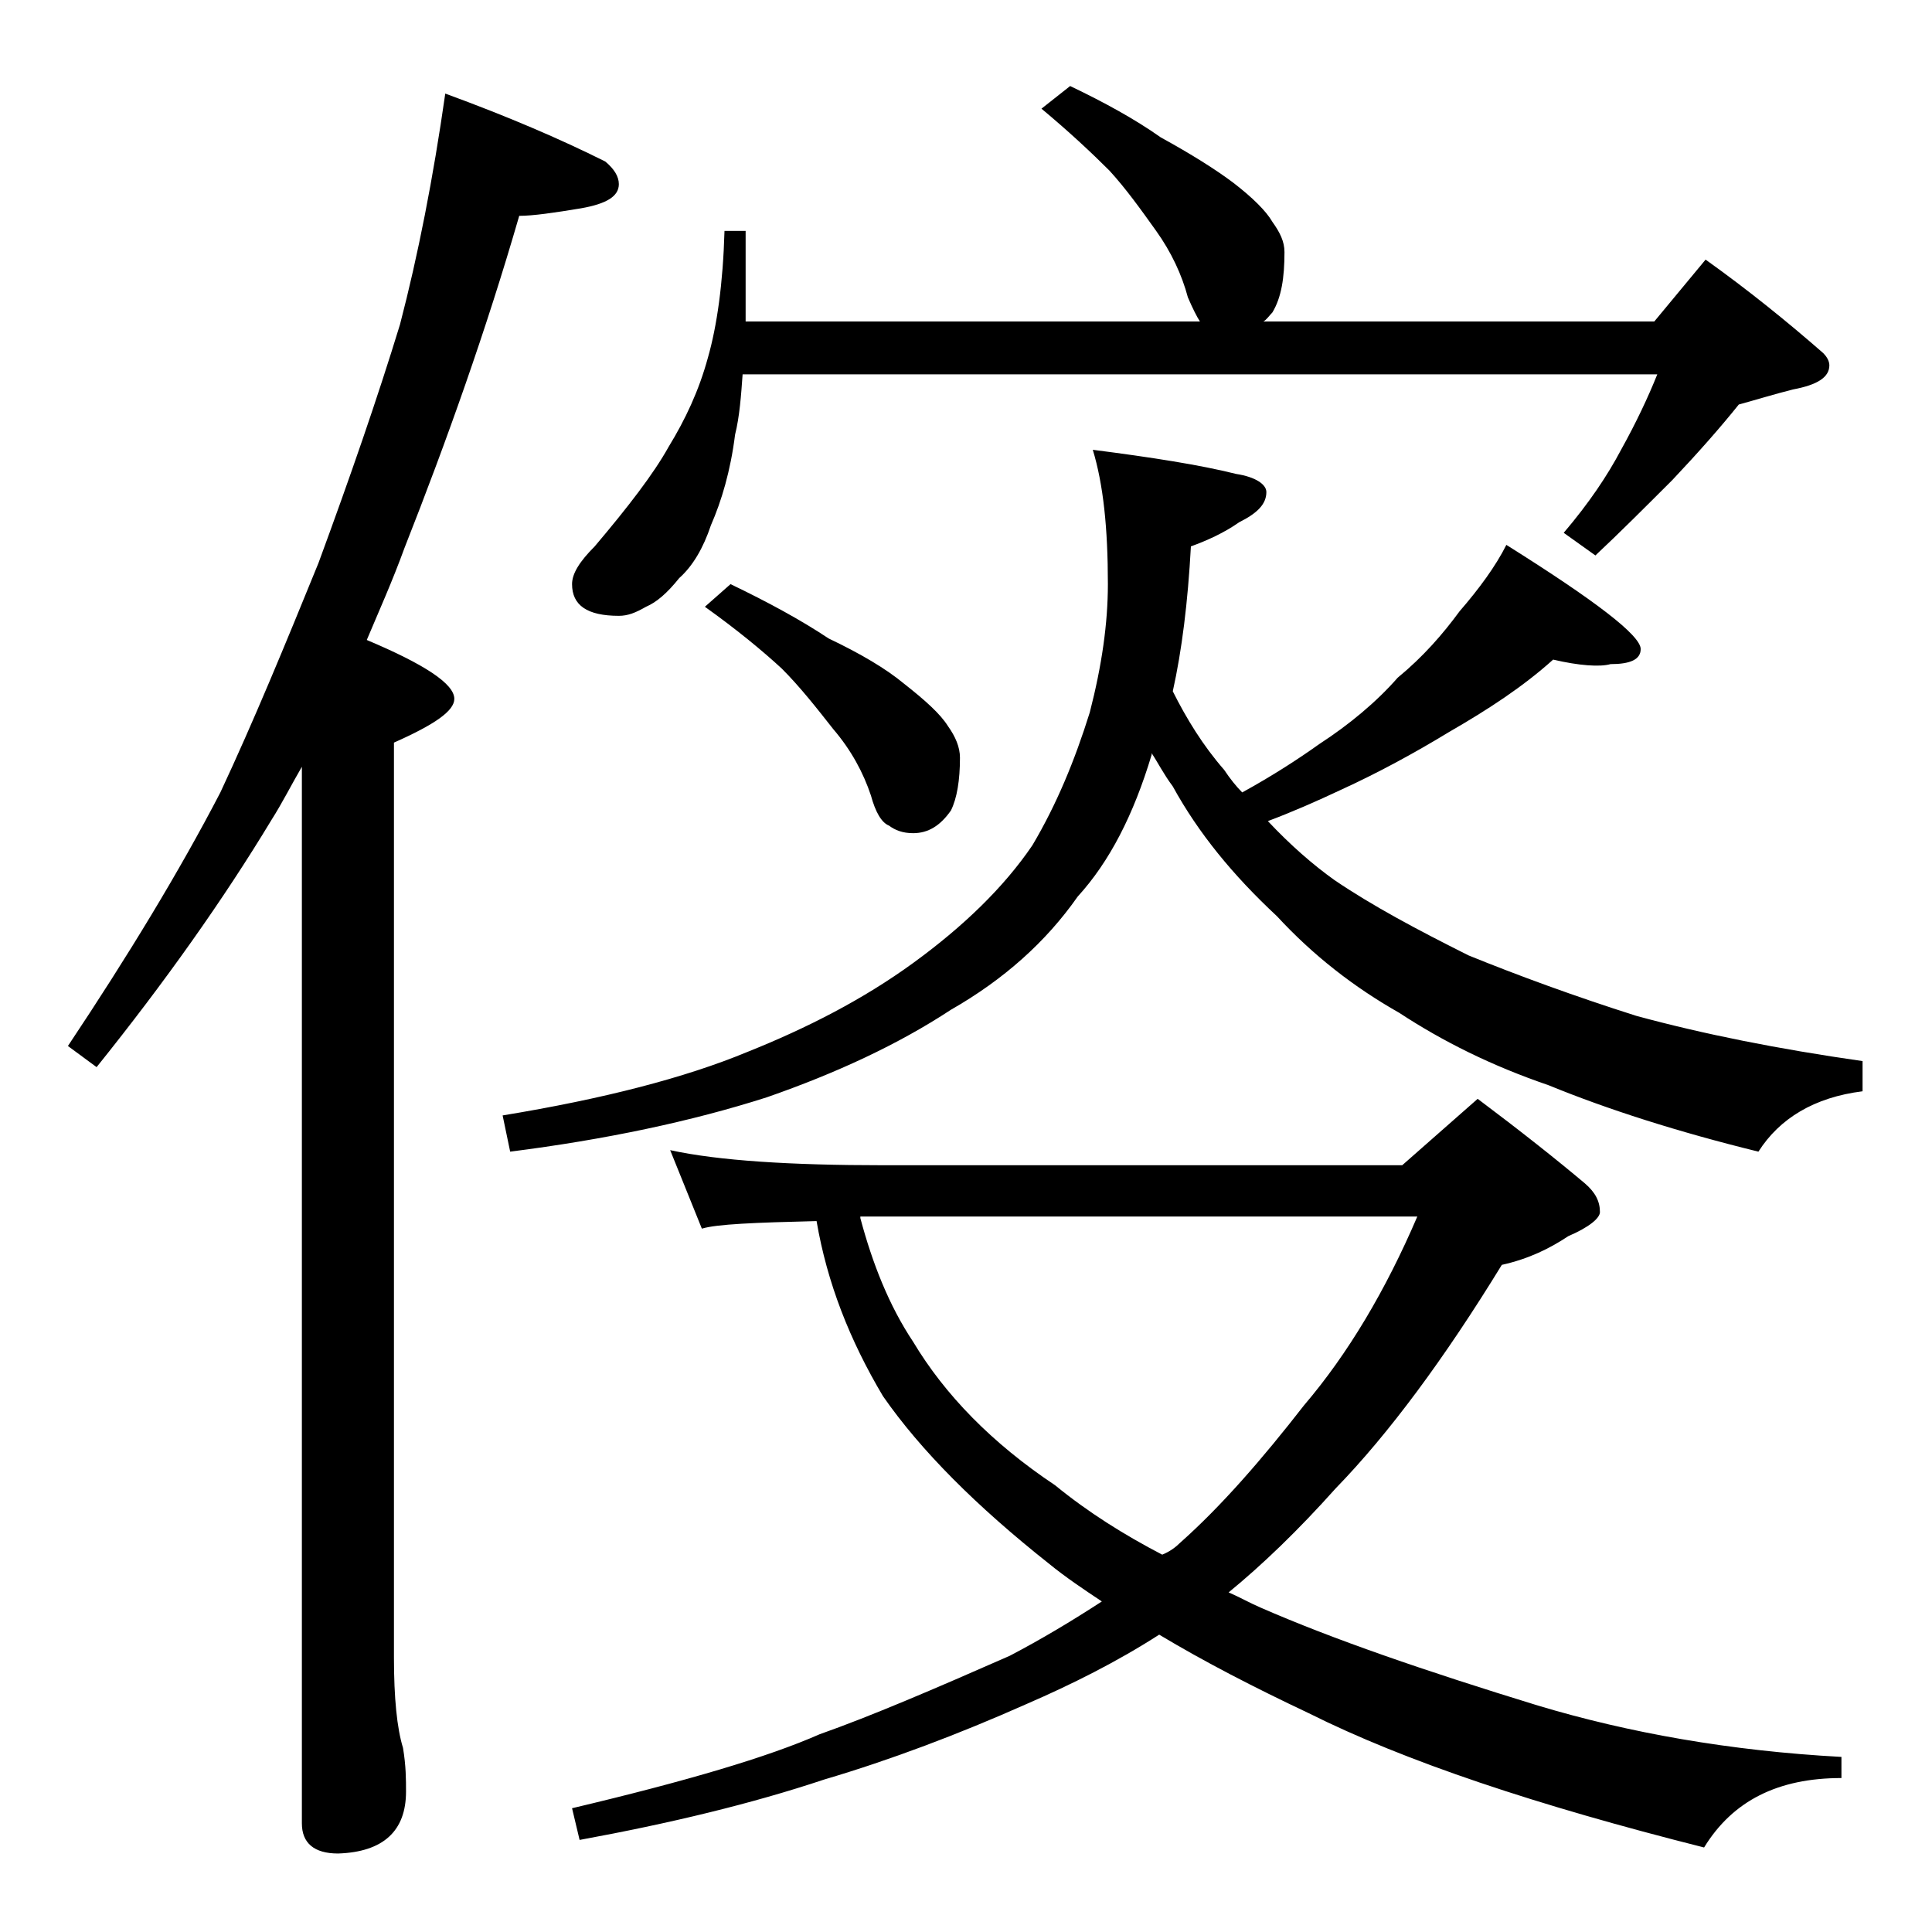 <?xml version="1.0" encoding="utf-8"?>
<!-- Generator: Adobe Illustrator 18.0.0, SVG Export Plug-In . SVG Version: 6.00 Build 0)  -->
<!DOCTYPE svg PUBLIC "-//W3C//DTD SVG 1.1//EN" "http://www.w3.org/Graphics/SVG/1.1/DTD/svg11.dtd">
<svg version="1.1" id="Layer_1" xmlns="http://www.w3.org/2000/svg" xmlns:xlink="http://www.w3.org/1999/xlink" x="0px" y="0px"
	 viewBox="0 0 128 128" enable-background="new 0 0 128 128" xml:space="preserve">
<path d="M29.5,6.2c4.1,1.5,7.6,3,10.6,4.5c0.6,0.5,0.9,1,0.9,1.5c0,0.8-0.8,1.3-2.5,1.6c-1.8,0.3-3.2,0.5-4.1,0.5
	c-2.2,7.6-4.8,14.9-7.6,22c-0.8,2.2-1.7,4.2-2.5,6.1c3.8,1.6,5.8,2.9,5.8,3.9c0,0.8-1.3,1.7-4,2.9v60.6c0,2.7,0.2,4.7,0.6,6
	c0.2,1.2,0.2,2.1,0.2,2.9c0,2.6-1.5,4-4.5,4.1c-1.6,0-2.4-0.7-2.4-2v-70c-0.7,1.2-1.3,2.4-2,3.5c-3.2,5.3-7.1,10.8-11.6,16.4
	l-1.9-1.4c4-6,7.4-11.6,10.1-16.8c2.2-4.7,4.3-9.8,6.5-15.2c2.1-5.7,3.9-10.9,5.4-15.8C27.7,16.9,28.7,11.8,29.5,6.2z M102.9,43.7
	c-2,1.8-4.3,3.3-6.9,4.8c-2.3,1.4-4.7,2.7-7.1,3.8c-1.7,0.8-3.3,1.5-4.9,2.1c1.5,1.6,3,2.9,4.4,3.9c2.5,1.7,5.5,3.3,8.9,5
	c3.2,1.3,7,2.7,11.1,4c4.4,1.2,9.4,2.2,15,3v2c-3.2,0.4-5.5,1.8-6.9,4c-5.3-1.3-10-2.8-13.9-4.4c-3.8-1.3-7-2.9-9.9-4.8
	c-3-1.7-5.7-3.8-8.1-6.4c-2.9-2.7-5.2-5.5-6.9-8.6c-0.6-0.8-1-1.6-1.4-2.2V50c-1.2,4-2.8,7.1-4.9,9.4c-2.1,3-4.9,5.5-8.4,7.5
	c-3.5,2.3-7.6,4.2-12.2,5.8c-5,1.6-10.7,2.8-17,3.6l-0.5-2.4c6.7-1.1,12.1-2.5,16.2-4.2c4-1.6,7.7-3.5,11-5.9c3.3-2.4,6-5,7.9-7.8
	c1.6-2.7,2.8-5.6,3.8-8.8c0.8-3.1,1.2-5.9,1.2-8.5c0-3.7-0.3-6.6-1-8.9c3.9,0.5,7.1,1,9.5,1.6c1.3,0.2,2,0.7,2,1.2
	c0,0.8-0.6,1.4-1.8,2c-1,0.7-2.1,1.2-3.2,1.6c-0.2,3.7-0.6,6.9-1.2,9.6c0.9,1.8,2,3.6,3.4,5.2c0.4,0.6,0.8,1.1,1.2,1.5
	c2-1.1,3.7-2.2,5.1-3.2c2-1.3,3.8-2.8,5.2-4.4c1.7-1.4,3-2.9,4.1-4.4c1.3-1.5,2.4-3,3.1-4.4c5.9,3.7,8.9,6,8.9,6.9c0,0.7-0.7,1-2,1
	C106,44.2,104.6,44.1,102.9,43.7z M70.9,5.7c2.3,1.1,4.3,2.2,6,3.4c2,1.1,3.6,2.1,4.8,3c1.3,1,2.2,1.9,2.6,2.6
	c0.5,0.7,0.8,1.3,0.8,2c0,1.7-0.2,3-0.8,4c-0.2,0.2-0.4,0.5-0.6,0.6h25.9l3.4-4.1c2.8,2,5.4,4.1,7.8,6.2c0.2,0.2,0.4,0.5,0.4,0.8
	c0,0.8-0.8,1.3-2.4,1.6c-1.2,0.3-2.5,0.7-3.6,1c-1.2,1.5-2.7,3.2-4.4,5c-1.8,1.8-3.5,3.5-5.1,5l-2.1-1.5c1.7-2,2.9-3.8,3.8-5.5
	c1-1.8,1.8-3.5,2.4-5H49.2c-0.1,1.4-0.2,2.8-0.5,4c-0.3,2.4-0.9,4.4-1.6,6c-0.5,1.5-1.2,2.7-2.1,3.5c-0.8,1-1.5,1.6-2.2,1.9
	c-0.7,0.4-1.2,0.6-1.8,0.6c-2.1,0-3.1-0.7-3.1-2.1c0-0.7,0.5-1.5,1.5-2.5c2.2-2.6,3.9-4.8,4.9-6.6c1.1-1.8,2-3.7,2.6-5.9
	c0.6-2.1,1-4.9,1.1-8.4h1.4v6h30.1c-0.2-0.3-0.5-0.9-0.8-1.6c-0.4-1.5-1.1-3-2.1-4.4c-1-1.4-2-2.8-3.1-4c-1.2-1.2-2.7-2.6-4.5-4.1
	L70.9,5.7z M44.4,76.2c3.2,0.7,8,1,14.1,1h34.4l5-4.4c2.8,2.1,5.2,4,7.1,5.6c0.7,0.6,1,1.2,1,1.9c0,0.4-0.7,1-2.1,1.6
	c-1.2,0.8-2.6,1.5-4.4,1.9c-3.8,6.2-7.5,11.2-11,14.8c-2.5,2.8-4.9,5.1-7.1,6.9c0.7,0.3,1.4,0.7,2.1,1c4.8,2.1,10.9,4.2,18.4,6.5
	c6,1.8,12.7,3,20.1,3.4v1.4c-4.2,0-7.2,1.5-9.1,4.6c-11.1-2.8-19.8-5.7-26.2-8.9c-3.6-1.7-6.9-3.4-9.9-5.2c-2.8,1.8-5.8,3.3-8.8,4.6
	c-4.5,2-9,3.7-13.4,5c-4.8,1.6-10.2,2.9-16.2,4l-0.5-2.1c7.6-1.8,13-3.4,16.4-4.9c3.4-1.2,7.6-3,12.6-5.2c2.1-1.1,4.1-2.3,6.1-3.6
	c-1.2-0.8-2.4-1.6-3.5-2.5c-4.8-3.8-8.5-7.5-11-11.1c-2.2-3.7-3.7-7.5-4.4-11.6c-4.1,0.1-6.6,0.2-7.6,0.5L44.4,76.2z M48.4,38.7
	c2.5,1.2,4.7,2.4,6.5,3.6c2.1,1,3.8,2,5,3c1.4,1.1,2.4,2,2.9,2.8c0.5,0.7,0.8,1.4,0.8,2.1c0,1.5-0.2,2.7-0.6,3.5
	c-0.7,1-1.5,1.5-2.5,1.5c-0.7,0-1.2-0.2-1.6-0.5c-0.5-0.2-0.9-0.9-1.2-2c-0.5-1.5-1.3-3-2.5-4.4c-1.1-1.4-2.2-2.8-3.4-4
	c-1.3-1.2-3-2.6-5.1-4.1L48.4,38.7z M57,80.7c0.8,3,1.9,5.8,3.5,8.2c2.1,3.5,5.2,6.7,9.4,9.5c2.2,1.8,4.6,3.3,7.1,4.6
	c0.5-0.2,0.9-0.5,1.2-0.8c2.7-2.4,5.4-5.5,8.2-9.1c2.9-3.4,5.4-7.6,7.5-12.5H57z"/>
</svg>
